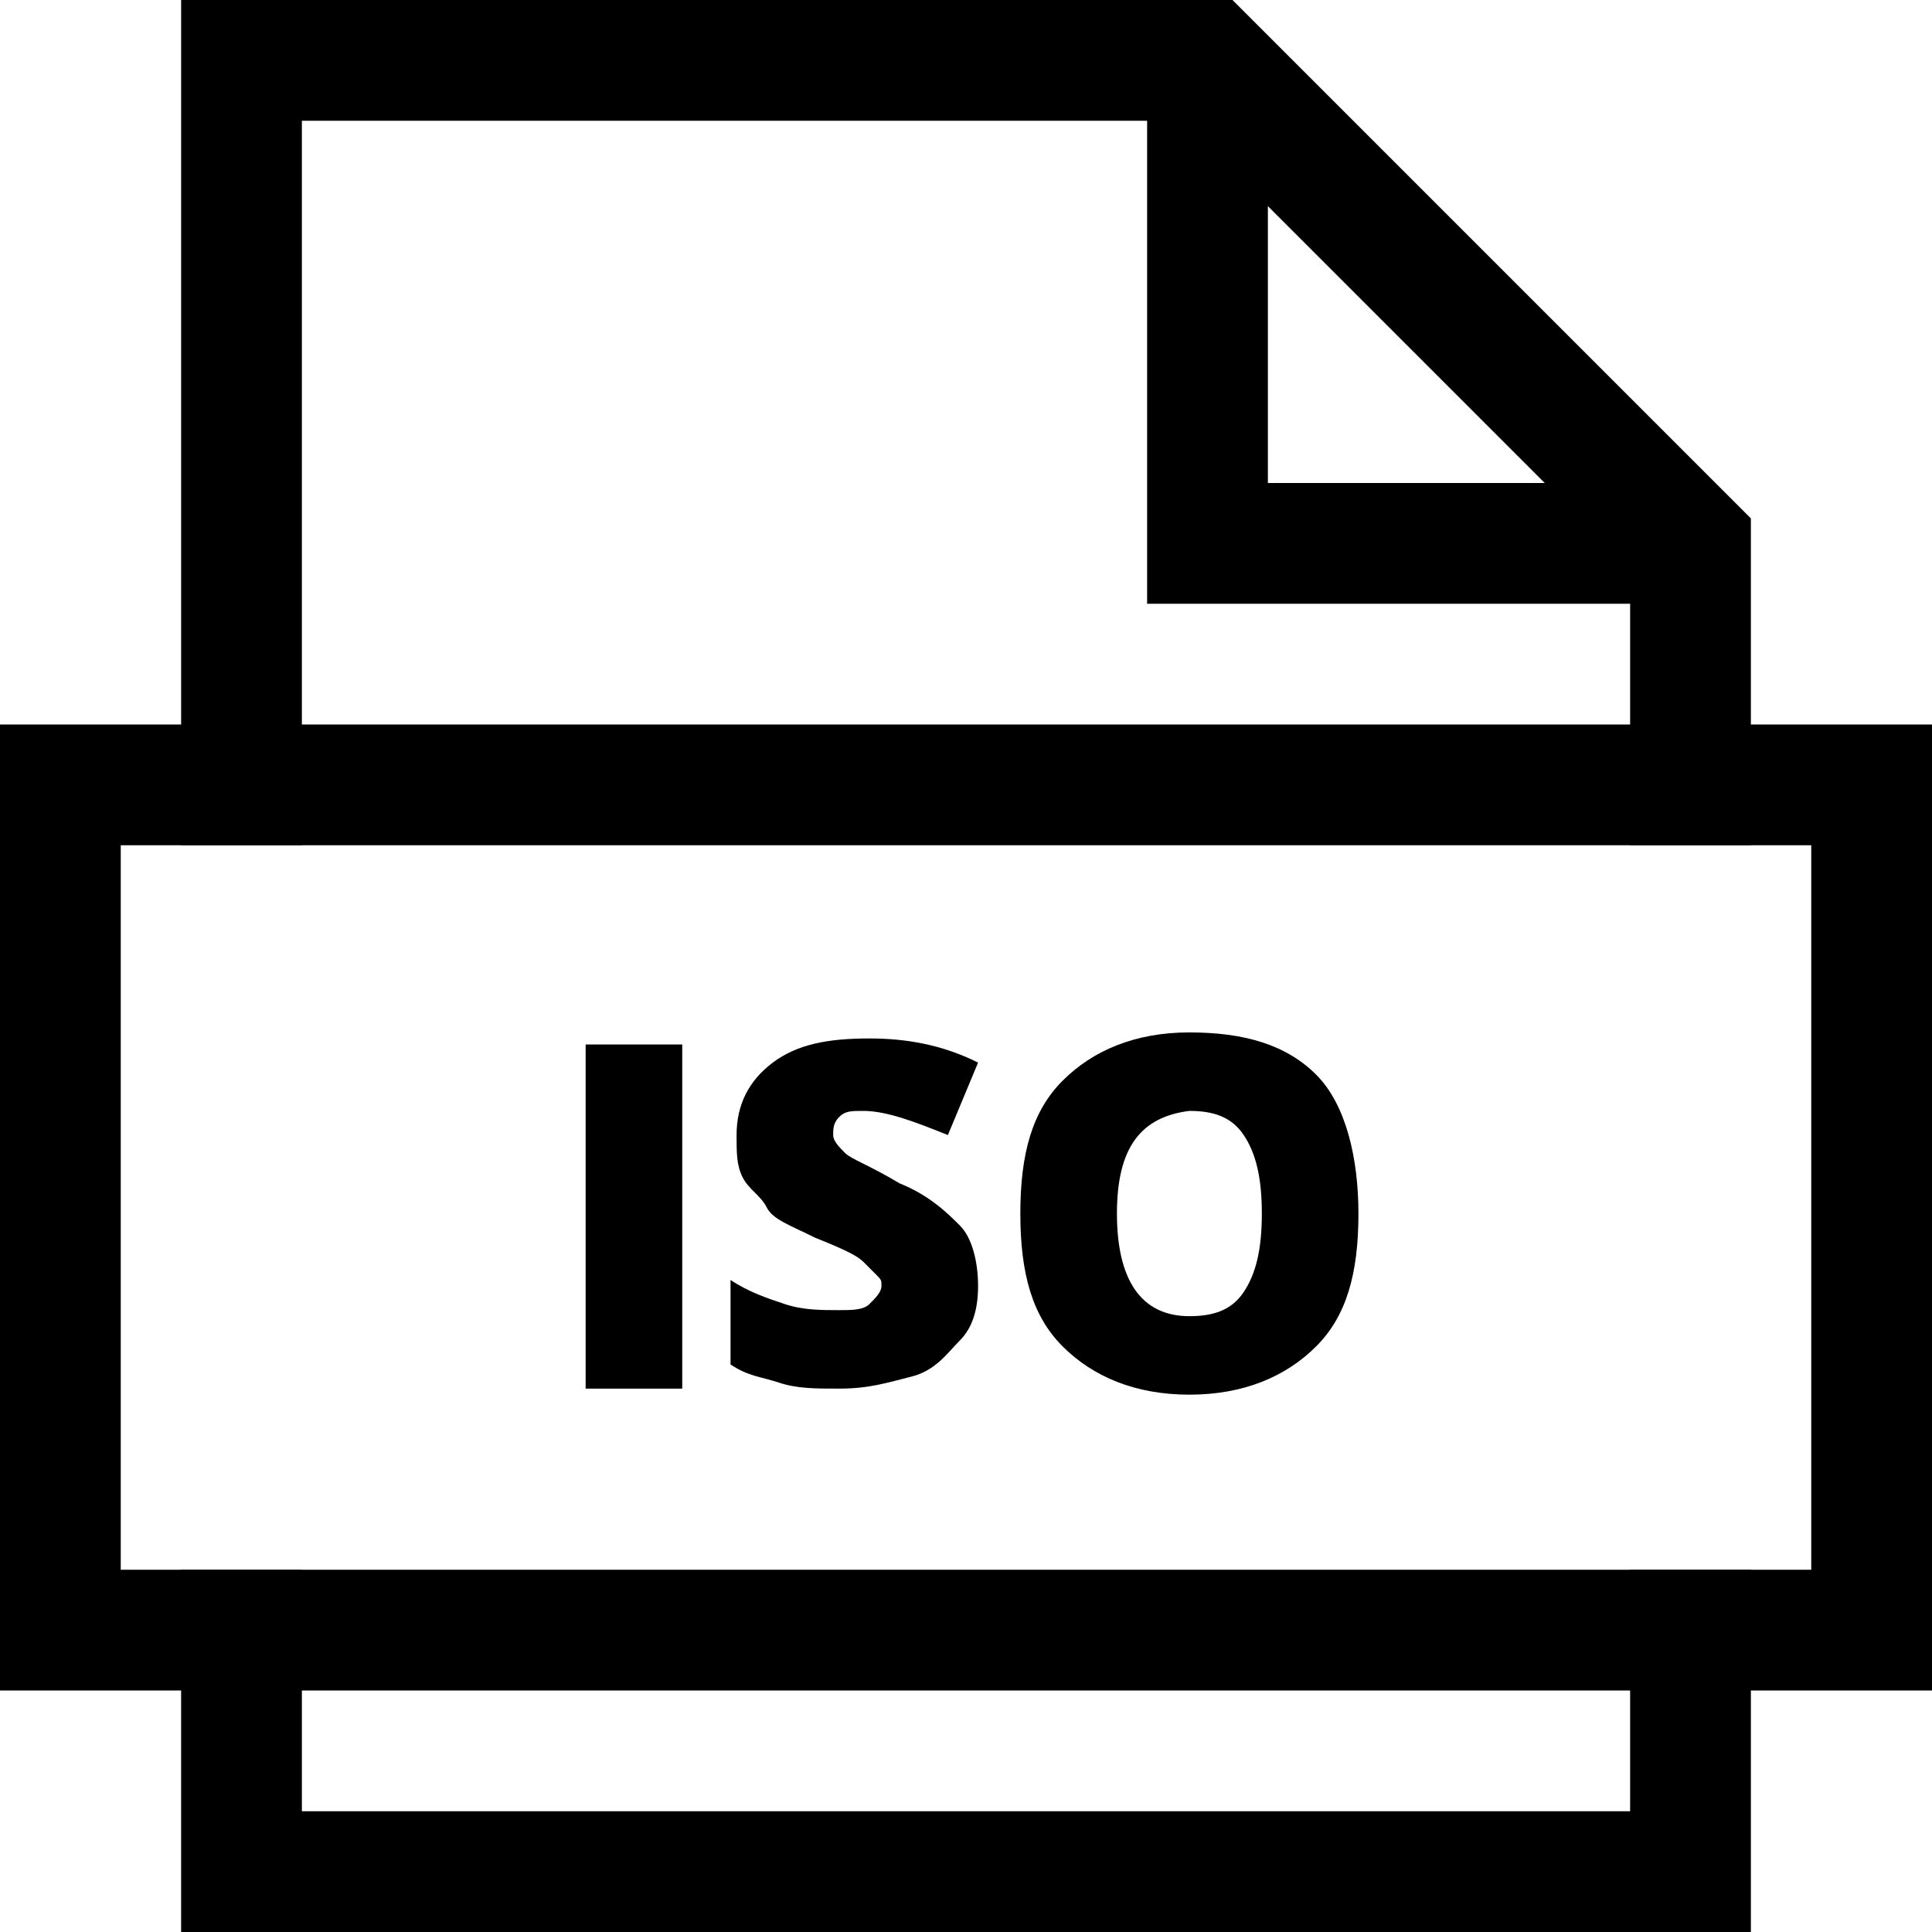 <svg width="32" height="32" viewBox="0 0 32 32" fill="none" xmlns="http://www.w3.org/2000/svg">
<path d="M20 1V9H28" stroke="black" stroke-width="2" stroke-miterlimit="10"/>
<path d="M28 13V9L20 1H4V13" stroke="black" stroke-width="2" stroke-miterlimit="10" stroke-linecap="square"/>
<path d="M4 27V31H28V27" stroke="black" stroke-width="2" stroke-miterlimit="10" stroke-linecap="square"/>
<path d="M9.7 23V17.3H11.3V23H9.7Z" fill="black"/>
<path d="M16.2 21.3C16.2 21.7 16.1 22 15.9 22.2C15.7 22.4 15.5 22.7 15.1 22.8C14.7 22.9 14.4 23 13.9 23C13.5 23 13.2 23 12.9 22.9C12.6 22.8 12.4 22.8 12.1 22.6V21.2C12.4 21.4 12.7 21.5 13 21.6C13.3 21.7 13.6 21.7 13.9 21.7C14.1 21.7 14.3 21.7 14.4 21.6C14.5 21.5 14.6 21.4 14.6 21.3C14.6 21.2 14.6 21.2 14.5 21.1C14.4 21 14.4 21 14.3 20.9C14.2 20.8 14 20.7 13.5 20.5C13.1 20.3 12.8 20.2 12.7 20C12.6 19.8 12.4 19.7 12.3 19.5C12.2 19.3 12.2 19.1 12.2 18.8C12.2 18.3 12.4 17.9 12.8 17.6C13.2 17.3 13.7 17.2 14.4 17.2C15 17.2 15.6 17.3 16.2 17.6L15.7 18.8C15.2 18.6 14.7 18.4 14.3 18.4C14.1 18.4 14 18.4 13.9 18.5C13.8 18.6 13.8 18.7 13.8 18.8C13.8 18.9 13.9 19 14 19.1C14.1 19.2 14.4 19.3 14.9 19.6C15.4 19.8 15.7 20.1 15.9 20.3C16.1 20.5 16.2 20.9 16.2 21.3Z" fill="black"/>
<path d="M22.5 20.1C22.5 21.1 22.3 21.8 21.8 22.3C21.3 22.8 20.6 23.1 19.7 23.1C18.8 23.1 18.1 22.8 17.6 22.3C17.1 21.8 16.9 21.1 16.9 20.1C16.9 19.1 17.1 18.4 17.6 17.9C18.1 17.4 18.8 17.1 19.7 17.1C20.6 17.1 21.3 17.3 21.8 17.8C22.3 18.3 22.5 19.2 22.5 20.1ZM18.5 20.1C18.5 21.2 18.9 21.8 19.7 21.8C20.1 21.8 20.4 21.7 20.6 21.4C20.8 21.1 20.9 20.7 20.9 20.1C20.9 19.5 20.8 19.1 20.6 18.8C20.4 18.5 20.1 18.4 19.7 18.4C18.9 18.5 18.5 19 18.5 20.1Z" fill="black"/>
<path d="M31 13H1V27H31V13Z" stroke="black" stroke-width="2" stroke-miterlimit="10" stroke-linecap="square"/>
</svg>
